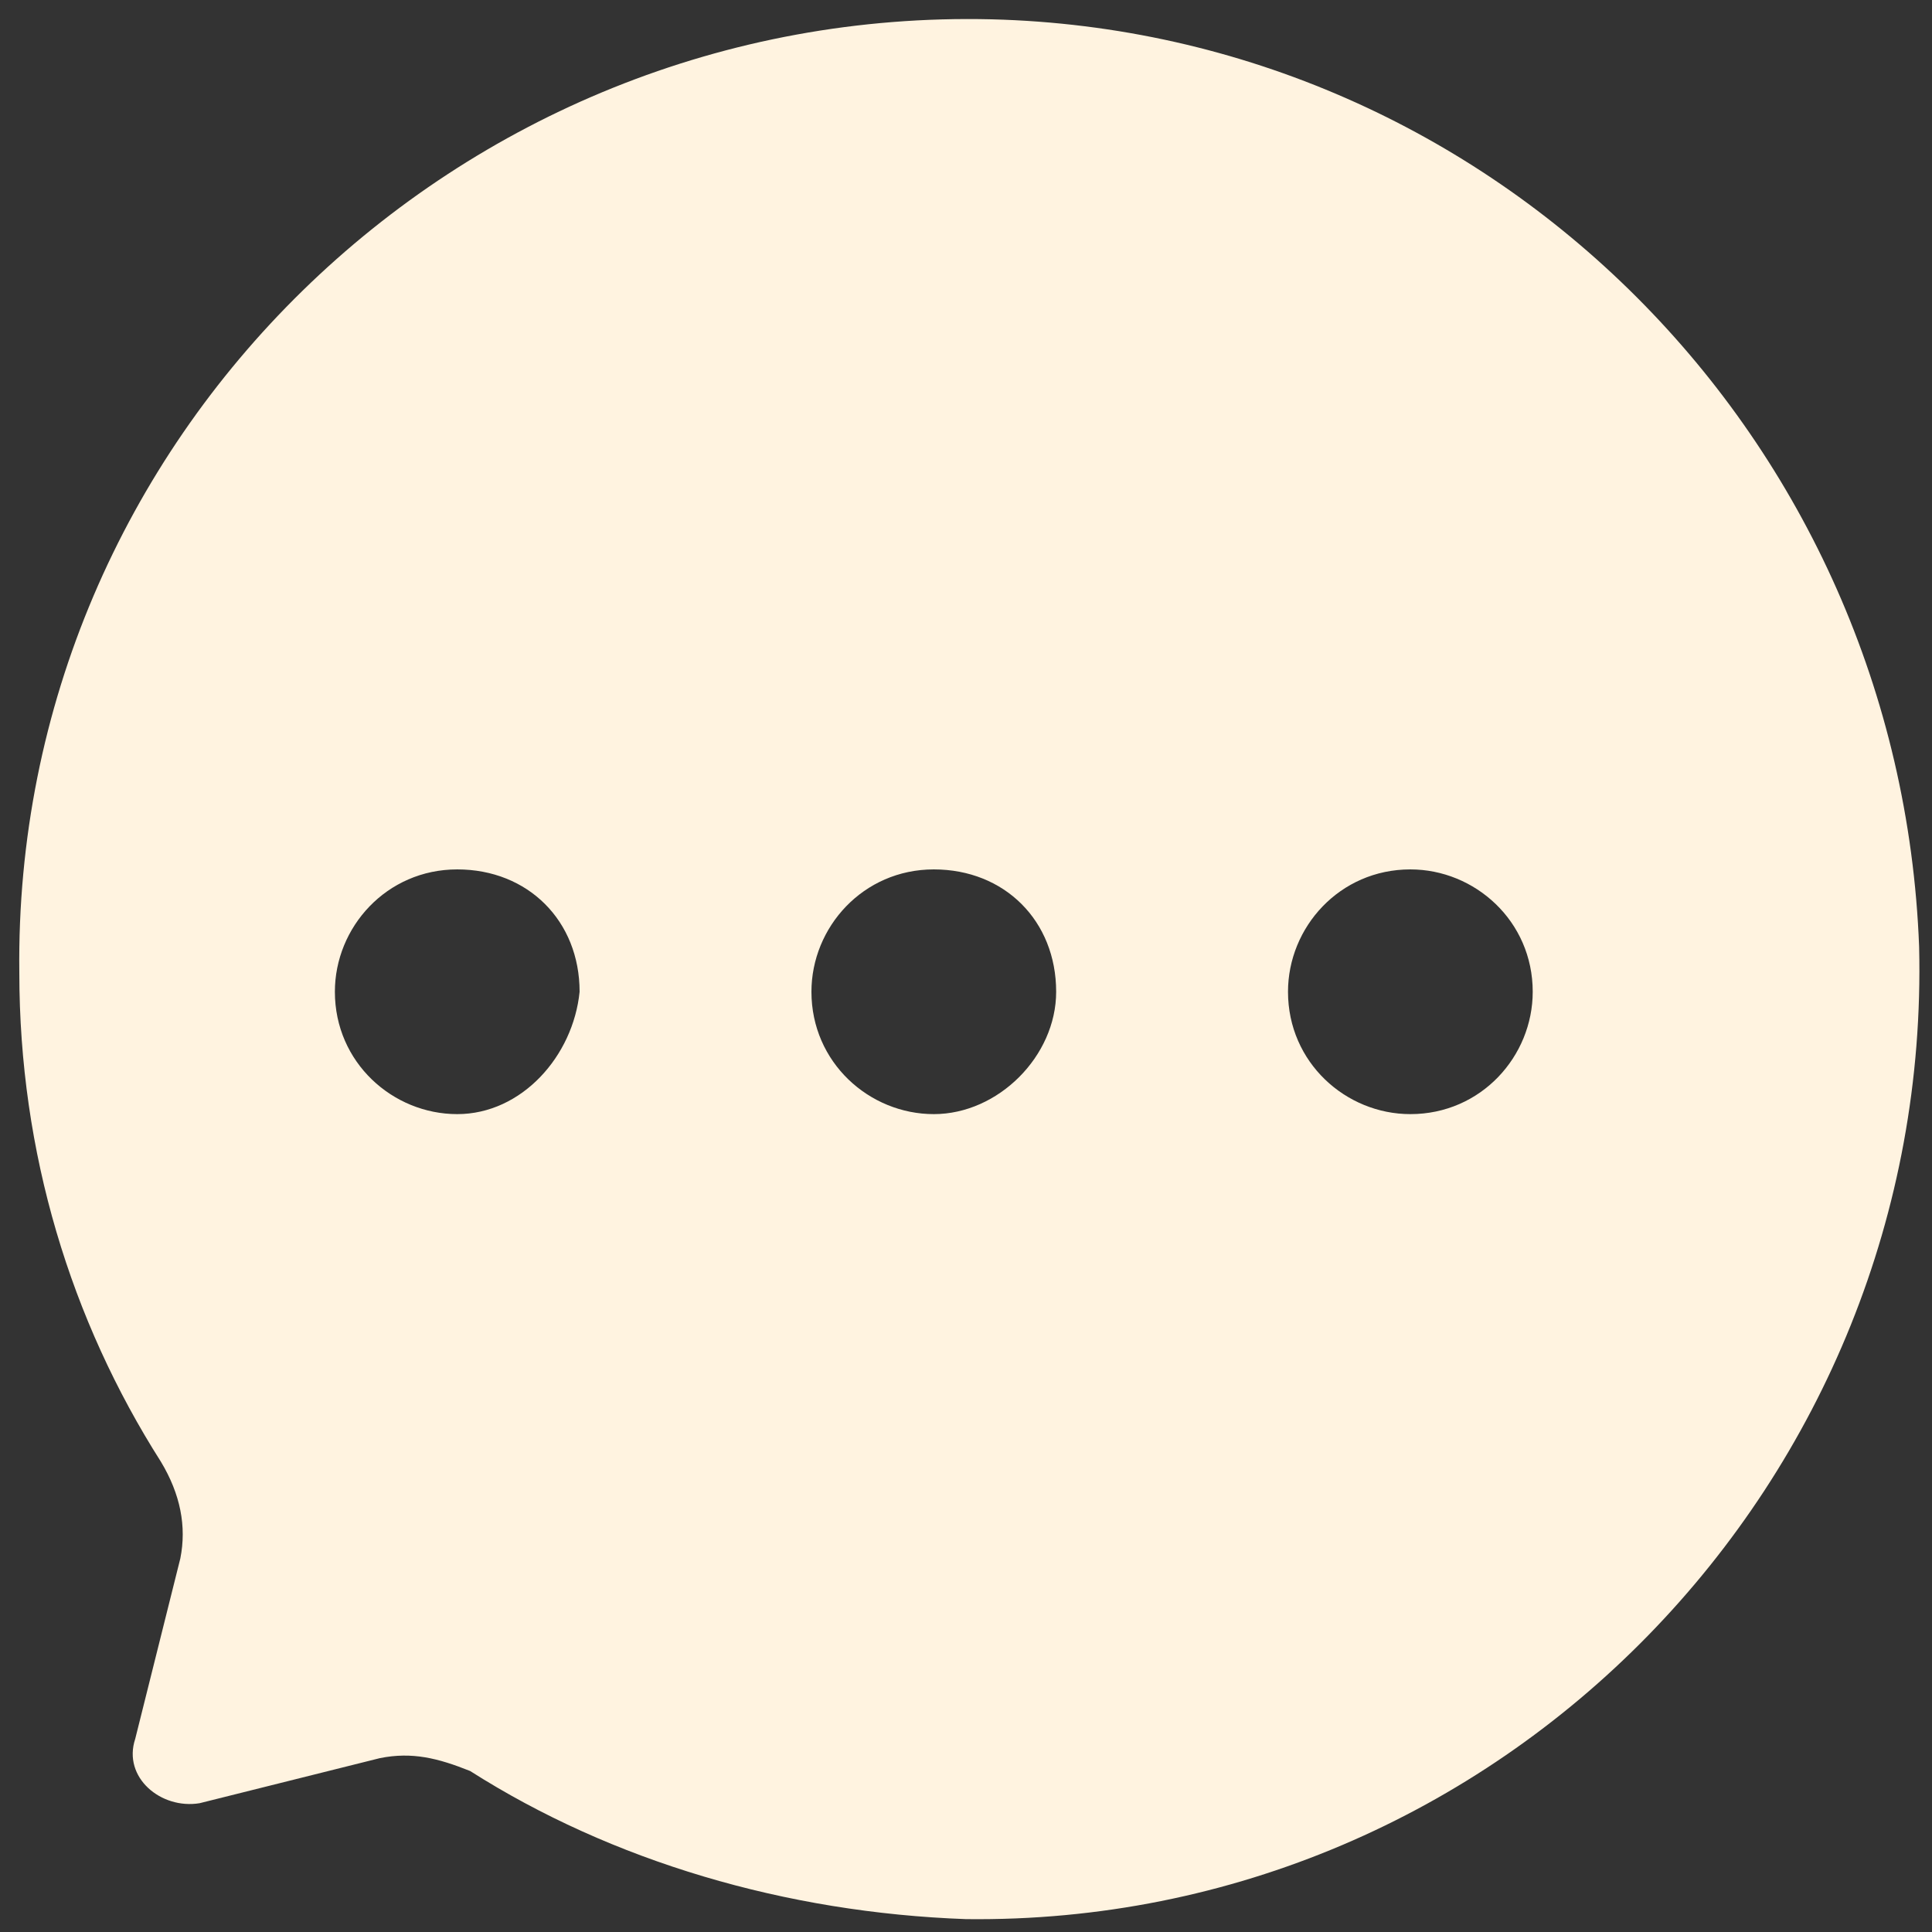 <?xml version="1.0" encoding="utf-8"?>
<!-- Generator: Adobe Illustrator 28.2.0, SVG Export Plug-In . SVG Version: 6.00 Build 0)  -->
<svg version="1.1" id="katman_1" xmlns="http://www.w3.org/2000/svg" xmlns:xlink="http://www.w3.org/1999/xlink" x="0px" y="0px"
	 viewBox="0 0 30 30" style="enable-background:new 0 0 30 30;" xml:space="preserve">
<rect x="0" y="0" width="30" height="30" fill="#333333" stroke="none"/>
<style type="text/css">
	.st0{fill:#FFF3E0;}
</style>
<path class="st0" d="M15.4,0.3C7.1,0.1,0.2,6.8,0.3,15.1c0,2.8,0.8,5.4,2.2,7.6c0.3,0.5,0.4,1,0.3,1.5L2.1,27c-0.2,0.6,0.4,1.1,1,1
	l2.8-0.7c0.5-0.1,0.9,0,1.4,0.2c2.2,1.4,4.9,2.2,7.7,2.3c8.3,0.1,15-6.8,14.8-15.1C29.5,6.8,23.2,0.5,15.4,0.3z M7.1,17.3
	c-1,0-1.9-0.8-1.9-1.9c0-1,0.8-1.9,1.9-1.9s1.9,0.8,1.9,1.9C8.9,16.4,8.1,17.3,7.1,17.3z M14.5,17.3c-1,0-1.9-0.8-1.9-1.9
	c0-1,0.8-1.9,1.9-1.9s1.9,0.8,1.9,1.9C16.4,16.4,15.5,17.3,14.5,17.3z M21.9,17.3c-1,0-1.9-0.8-1.9-1.9c0-1,0.8-1.9,1.9-1.9
	c1,0,1.9,0.8,1.9,1.9C23.8,16.4,23,17.3,21.9,17.3z"/>
</svg>

